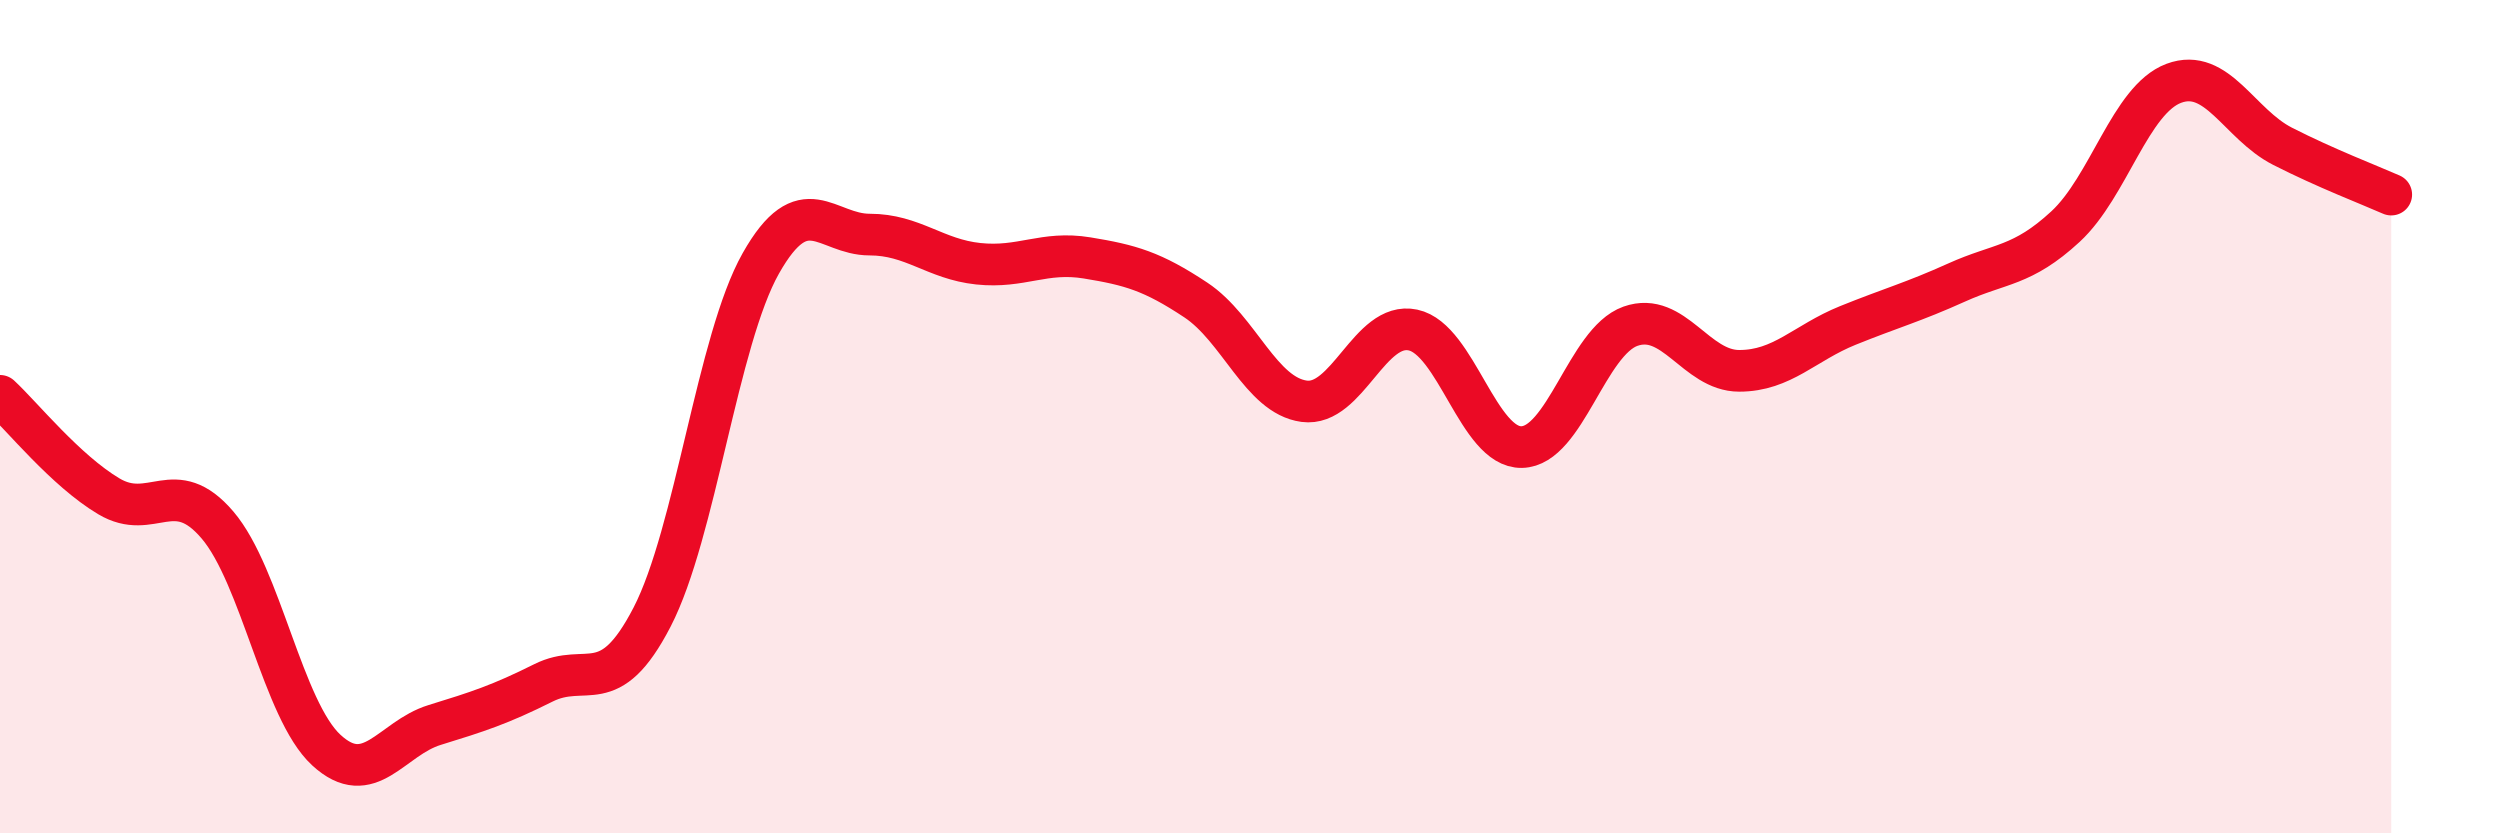 
    <svg width="60" height="20" viewBox="0 0 60 20" xmlns="http://www.w3.org/2000/svg">
      <path
        d="M 0,9.5 C 0.52,9.98 1.57,11.29 2.61,11.91 C 3.65,12.53 4.18,11.38 5.22,12.6 C 6.26,13.82 6.79,17.04 7.83,18 C 8.87,18.96 9.39,17.72 10.43,17.4 C 11.47,17.08 12,16.91 13.04,16.39 C 14.08,15.87 14.61,16.82 15.65,14.81 C 16.69,12.8 17.22,8.16 18.26,6.32 C 19.3,4.48 19.83,5.63 20.87,5.63 C 21.91,5.63 22.44,6.22 23.48,6.33 C 24.52,6.44 25.05,6.02 26.09,6.19 C 27.13,6.36 27.66,6.51 28.7,7.2 C 29.74,7.89 30.26,9.49 31.3,9.63 C 32.34,9.77 32.87,7.7 33.91,7.92 C 34.95,8.14 35.48,10.75 36.52,10.73 C 37.56,10.71 38.09,8.2 39.13,7.83 C 40.17,7.46 40.7,8.9 41.74,8.9 C 42.78,8.9 43.31,8.23 44.35,7.81 C 45.39,7.39 45.92,7.25 46.96,6.78 C 48,6.31 48.53,6.4 49.57,5.44 C 50.61,4.48 51.13,2.39 52.17,2 C 53.21,1.61 53.74,2.98 54.78,3.51 C 55.82,4.04 56.87,4.44 57.39,4.67L57.39 20L0 20Z"
        fill="#EB0A25"
        opacity="0.1"
        stroke-linecap="round"
        stroke-linejoin="round"
      />
      <path
        d="M 0,9.5 C 0.52,9.98 1.57,11.29 2.61,11.91 C 3.65,12.53 4.18,11.38 5.22,12.6 C 6.26,13.82 6.79,17.04 7.83,18 C 8.87,18.96 9.39,17.72 10.43,17.4 C 11.47,17.08 12,16.91 13.04,16.39 C 14.08,15.87 14.61,16.82 15.65,14.81 C 16.69,12.8 17.22,8.16 18.26,6.32 C 19.3,4.48 19.83,5.63 20.87,5.63 C 21.91,5.63 22.44,6.22 23.48,6.33 C 24.52,6.44 25.05,6.02 26.09,6.19 C 27.13,6.36 27.66,6.51 28.7,7.2 C 29.74,7.89 30.26,9.49 31.3,9.63 C 32.34,9.77 32.87,7.7 33.91,7.92 C 34.95,8.14 35.48,10.75 36.52,10.73 C 37.56,10.71 38.09,8.2 39.13,7.83 C 40.17,7.46 40.7,8.9 41.74,8.9 C 42.78,8.9 43.31,8.23 44.35,7.81 C 45.39,7.39 45.92,7.25 46.96,6.78 C 48,6.31 48.53,6.4 49.57,5.44 C 50.61,4.48 51.13,2.39 52.17,2 C 53.21,1.61 53.74,2.98 54.78,3.51 C 55.82,4.04 56.87,4.44 57.39,4.67"
        stroke="#EB0A25"
        stroke-width="1"
        fill="none"
        stroke-linecap="round"
        stroke-linejoin="round"
      />
    </svg>
  